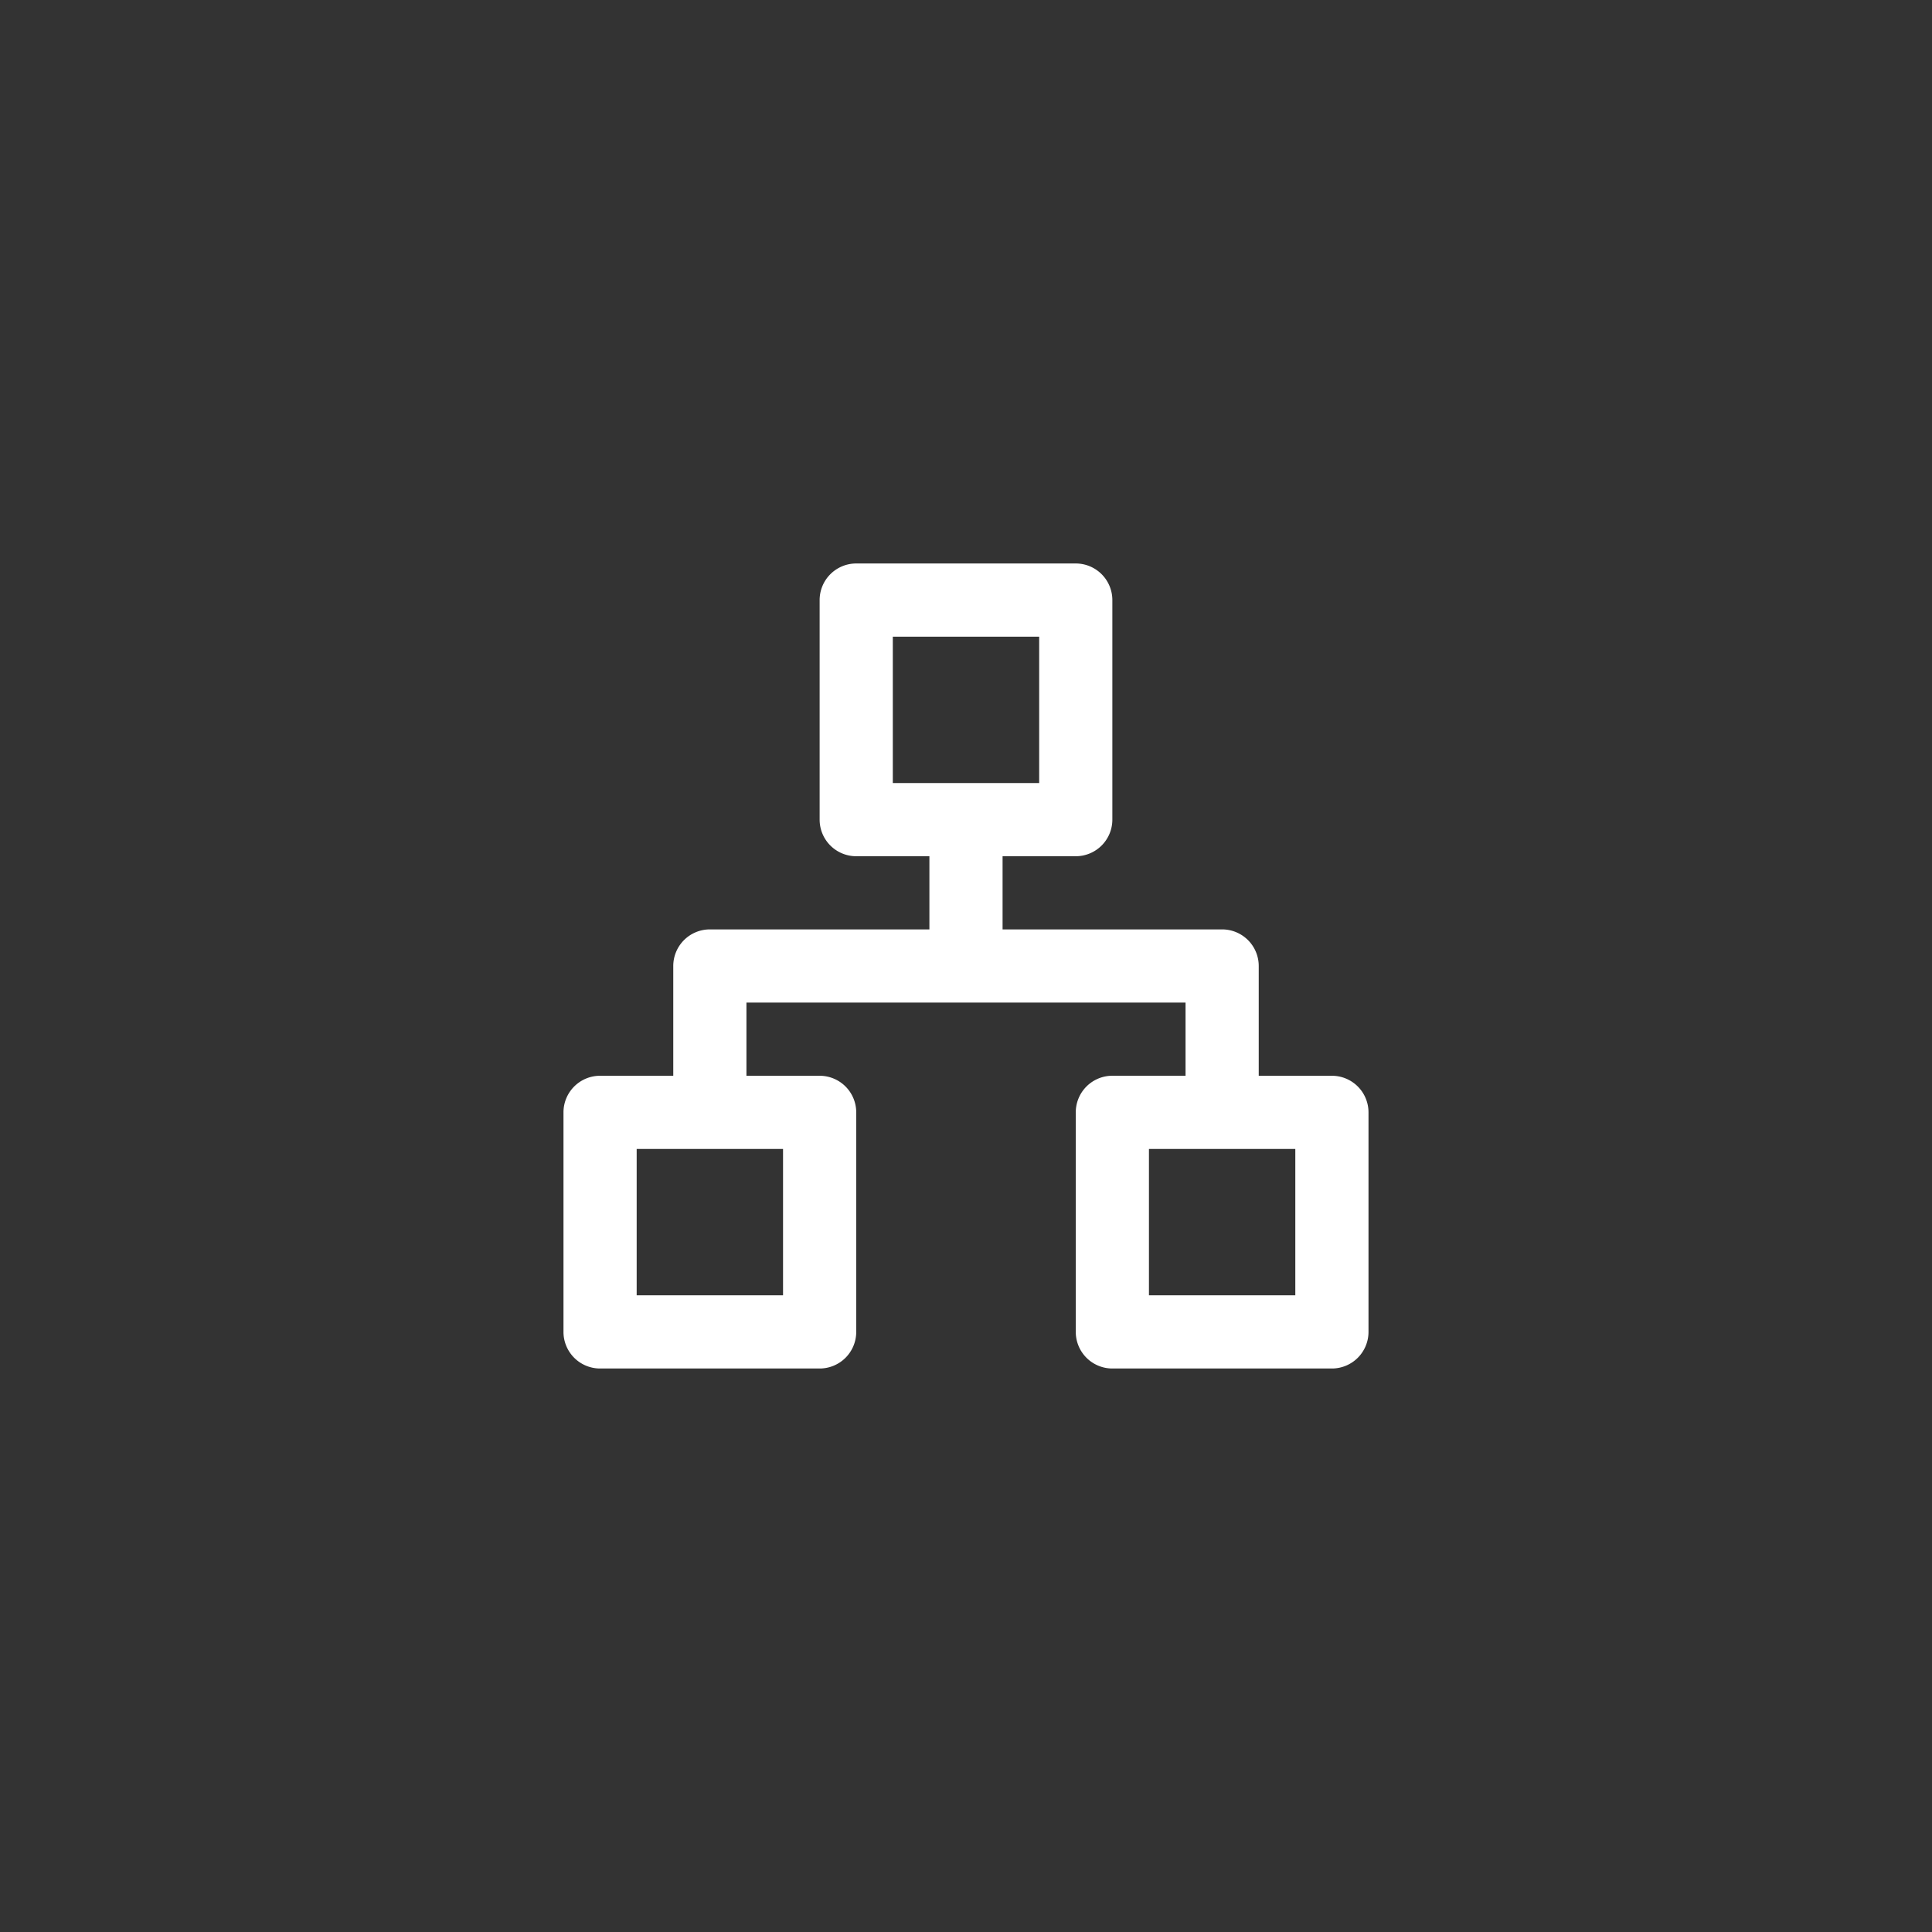<svg xmlns="http://www.w3.org/2000/svg" xmlns:xlink="http://www.w3.org/1999/xlink" width="120" height="120" viewBox="0 0 120 120">
  <rect x="0" y="0" width="120" height="120" fill="#333333" stroke="none"/>
  <defs>
    <clipPath id="clip-path">
      <rect id="Rectangle_301" data-name="Rectangle 301" width="50" height="50" transform="translate(124 826)" fill="#fff"/>
    </clipPath>
  </defs>
  <g id="customised-solutions-icon4" transform="translate(-89 -791)">
    <rect id="Rectangle_300" data-name="Rectangle 300" width="120" height="120" rx="60" transform="translate(89 791)" fill="rgba(0,136,255,0)"/>
    <g id="Mask_Group_25" data-name="Mask Group 25" clip-path="url(#clip-path)">
      <path id="multi-level-marketing-svgrepo-com" d="M50,34.091H45.455V27.273A2.273,2.273,0,0,0,43.182,25H29.545V20.455h4.545a2.273,2.273,0,0,0,2.273-2.273V4.545a2.273,2.273,0,0,0-2.273-2.273H20.455a2.273,2.273,0,0,0-2.273,2.273V18.182a2.273,2.273,0,0,0,2.273,2.273H25V25H11.364a2.273,2.273,0,0,0-2.273,2.273v6.818H4.545a2.273,2.273,0,0,0-2.273,2.273V50a2.273,2.273,0,0,0,2.273,2.273H18.182A2.273,2.273,0,0,0,20.455,50V36.364a2.273,2.273,0,0,0-2.273-2.273H13.636V29.545H40.909v4.545H36.364a2.273,2.273,0,0,0-2.273,2.273V50a2.273,2.273,0,0,0,2.273,2.273H50A2.273,2.273,0,0,0,52.273,50V36.364A2.273,2.273,0,0,0,50,34.091ZM15.909,38.636v9.091H6.818V38.636Zm6.818-22.727V6.818h9.091v9.091Zm25,31.818H38.636V38.636h9.091Z" transform="translate(121.727 823.727)" fill="#fff"/>
    </g>
  </g>
</svg>
